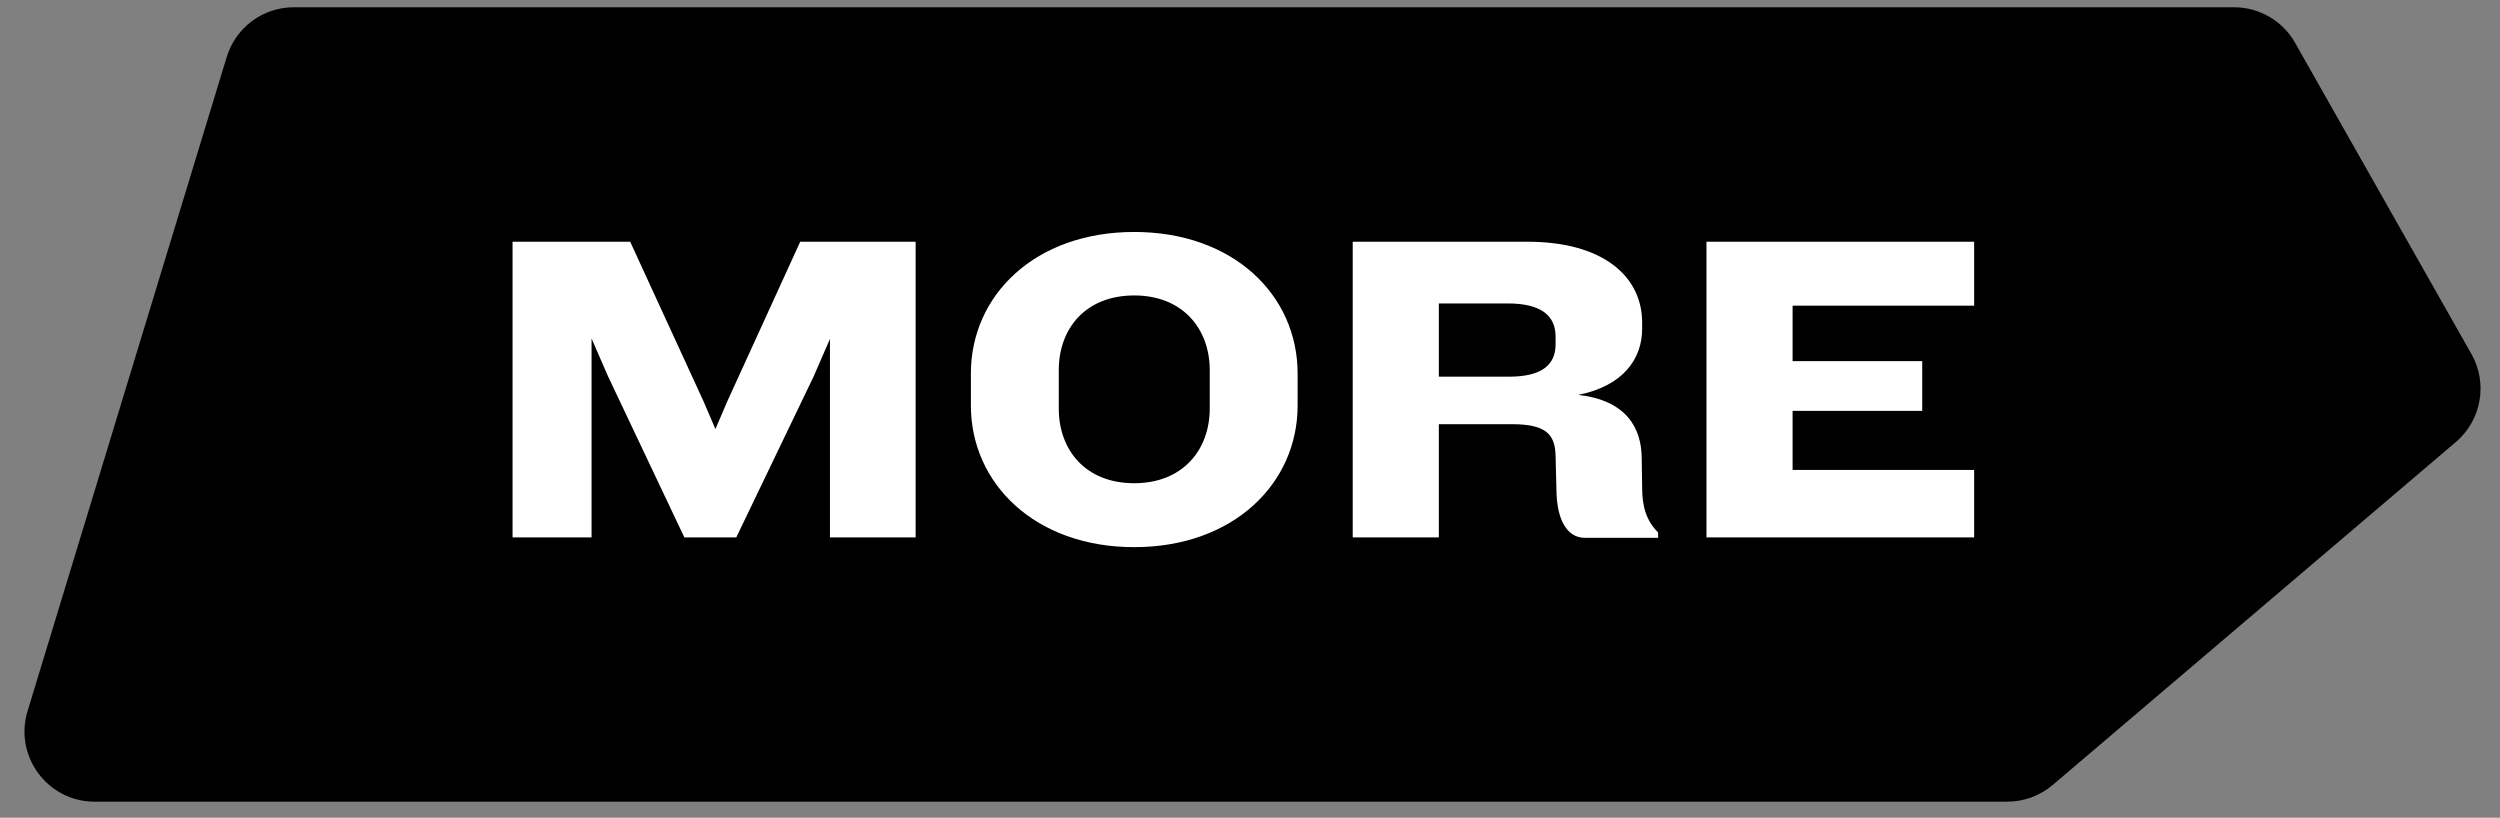 <svg width="107" height="35" viewBox="0 0 107 35" fill="none" xmlns="http://www.w3.org/2000/svg">
<rect x="0" y="0" width="107" height="35" fill="#808080" stroke="none"/>
<path d="M1.179 30.437L9.704 2.437C10.089 1.174 11.254 0.311 12.574 0.311H95.619C96.699 0.311 97.696 0.892 98.229 1.832L105.778 15.153C106.487 16.406 106.207 17.985 105.111 18.918L87.856 33.596C87.313 34.057 86.624 34.311 85.912 34.311H4.049C2.035 34.311 0.593 32.364 1.179 30.437Z" fill="black"/>
<path d="M39.189 23V10.346H34.249L31.133 17.167L30.62 18.364L30.107 17.167L26.972 10.346H21.937V23H25.319V14.488L26.022 16.103L29.29 23H31.513L34.819 16.122L35.522 14.507V23H39.189ZM55.538 17.357V15.989C55.538 12.626 52.783 9.928 48.546 9.928C44.309 9.928 41.554 12.626 41.554 15.989V17.357C41.554 20.701 44.309 23.418 48.546 23.418C52.783 23.418 55.538 20.701 55.538 17.357ZM51.776 17.49C51.776 19.257 50.617 20.682 48.546 20.682C46.456 20.682 45.316 19.257 45.316 17.49V15.837C45.316 14.07 46.456 12.645 48.546 12.645C50.617 12.645 51.776 14.07 51.776 15.837V17.49ZM70.968 23.019V22.791C70.455 22.278 70.284 21.67 70.284 20.872L70.265 19.637C70.265 18.288 69.581 17.129 67.548 16.901C69.467 16.521 70.284 15.362 70.284 14.07V13.804C70.284 11.847 68.631 10.346 65.382 10.346H57.896V23H61.582V18.155H64.698C66.18 18.155 66.56 18.592 66.579 19.523L66.617 21.024C66.636 22.183 67.035 23.019 67.833 23.019H70.968ZM66.579 14.735C66.579 15.628 65.971 16.122 64.584 16.122H61.582V12.987H64.527C66.028 12.987 66.579 13.557 66.579 14.412V14.735ZM84.494 23V20.112H76.723V17.585H82.271V15.457H76.723V13.082H84.494V10.346H73.037V23H84.494Z" fill="white"/>
</svg>
